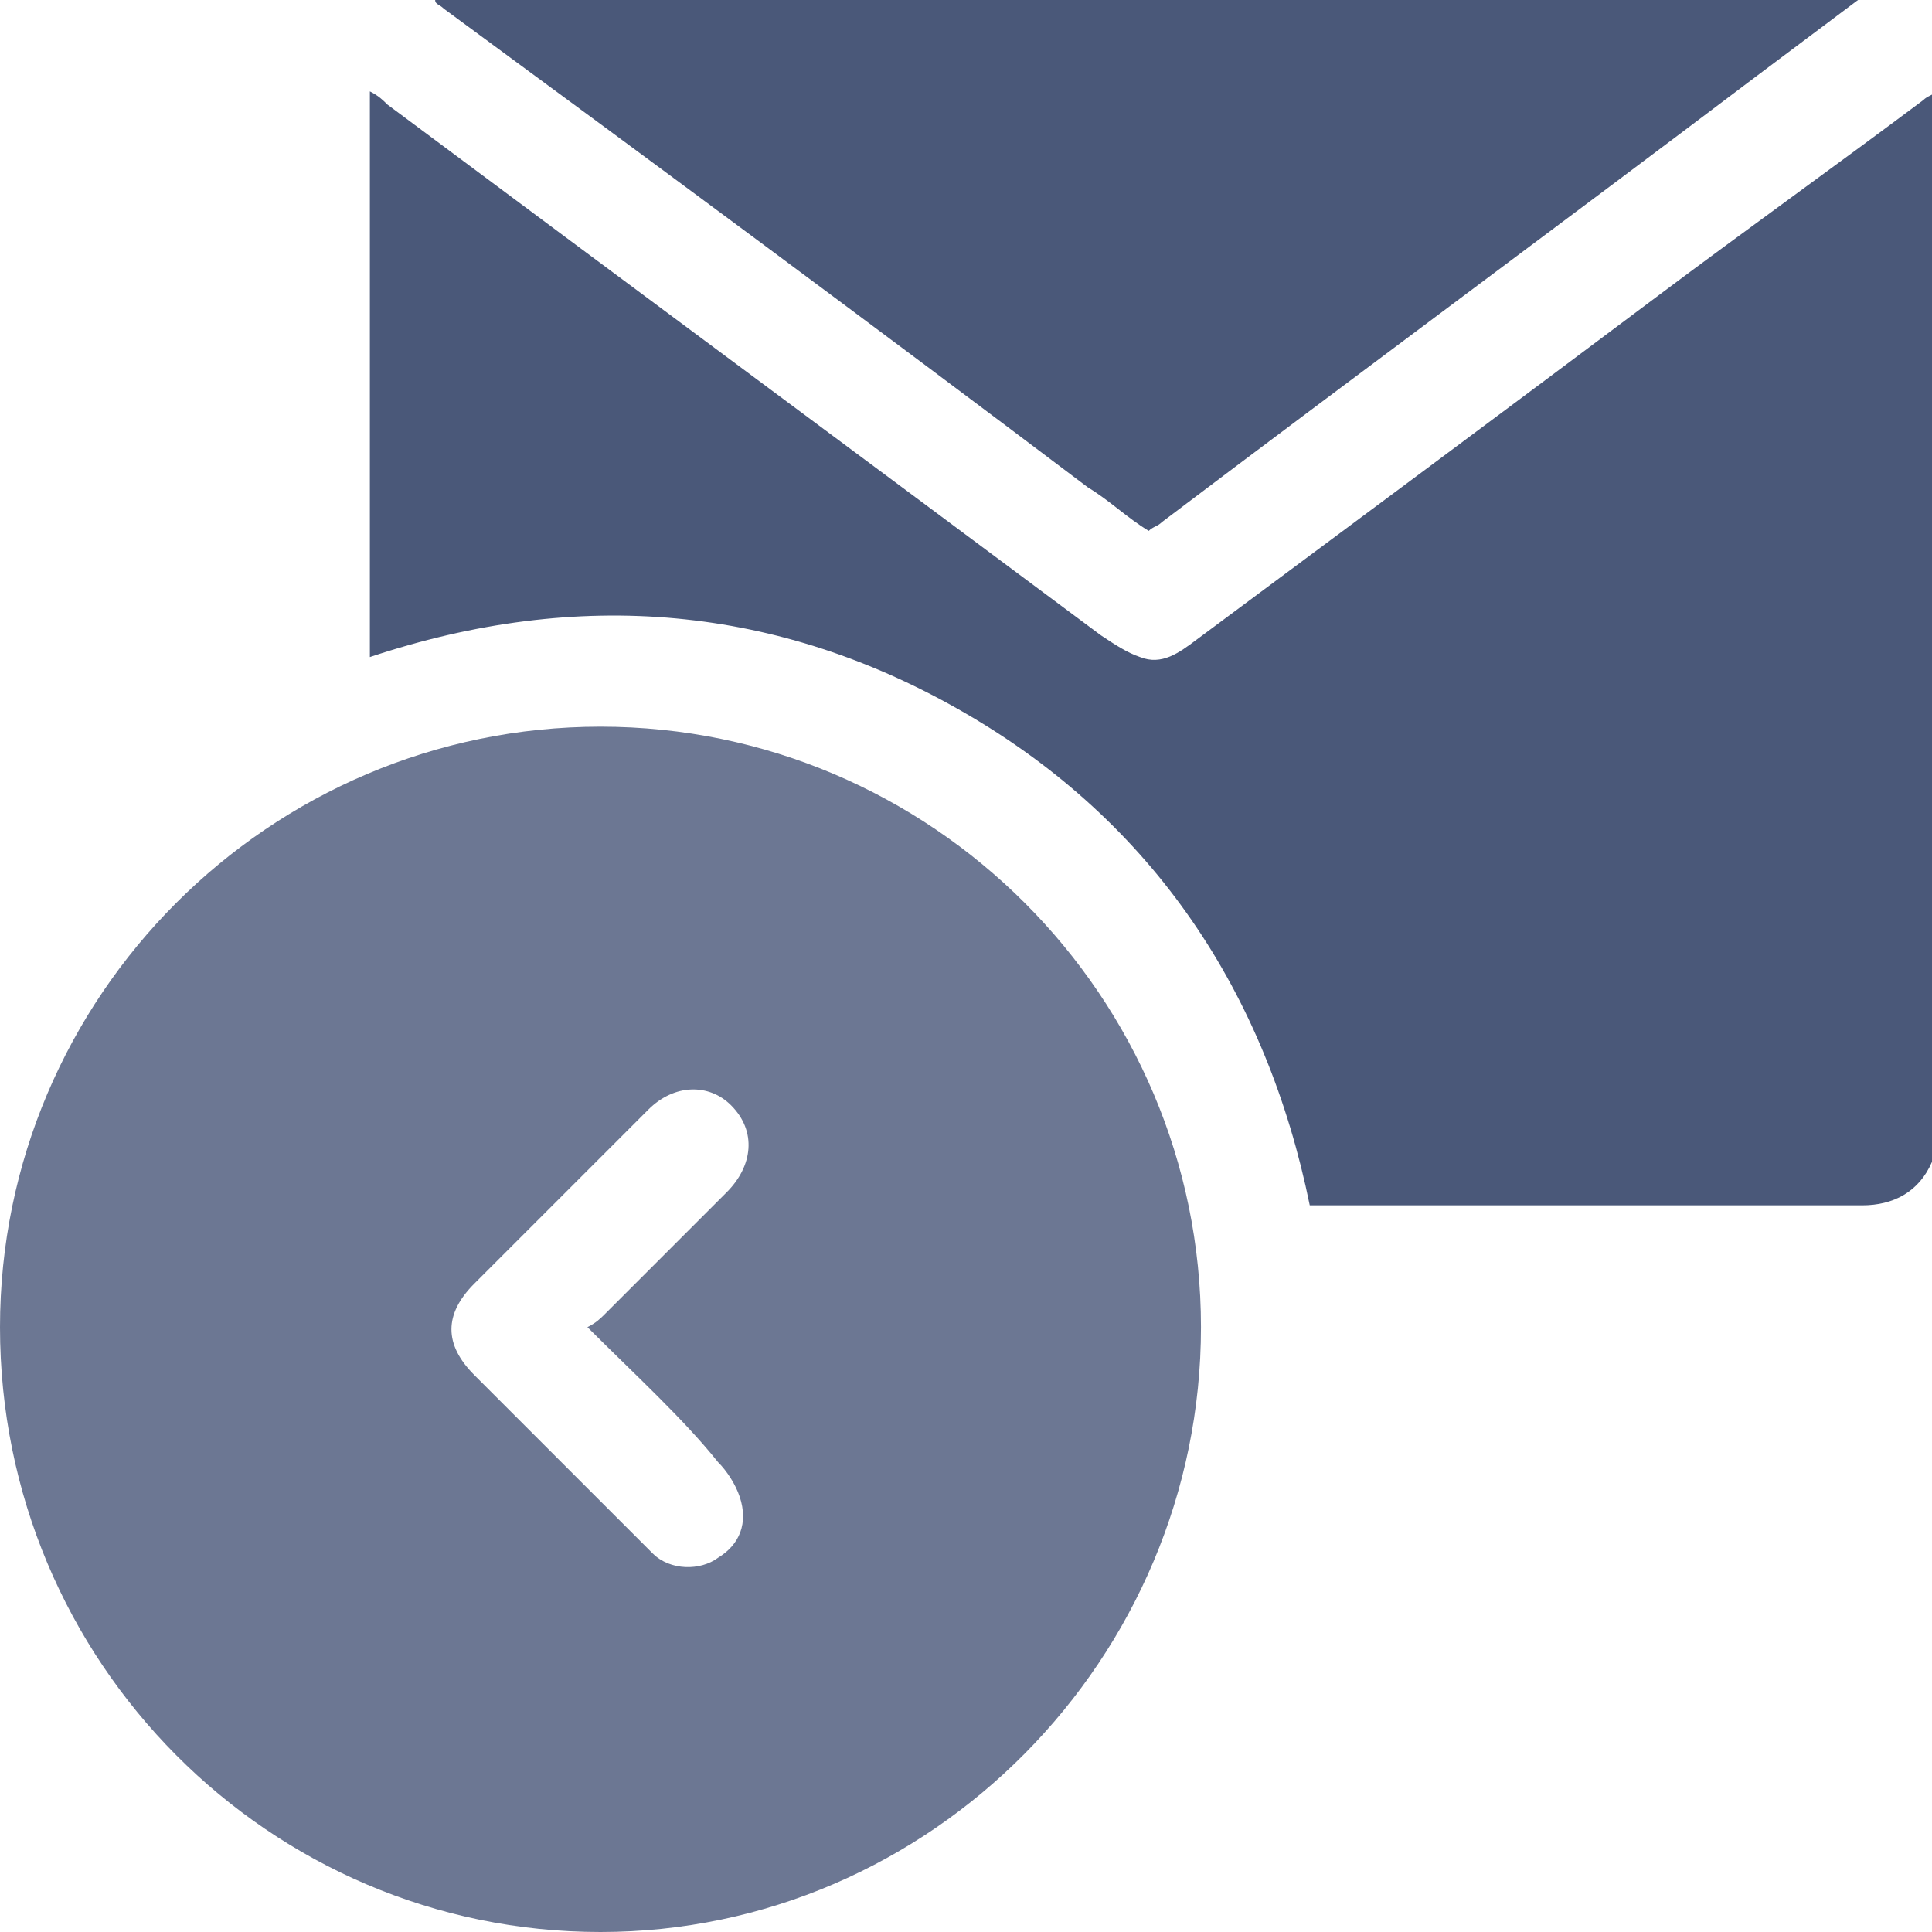 <?xml version="1.0" encoding="utf-8"?>
<!-- Generator: Adobe Illustrator 25.4.1, SVG Export Plug-In . SVG Version: 6.00 Build 0)  -->
<svg version="1.1" id="Layer_1" xmlns="http://www.w3.org/2000/svg" xmlns:xlink="http://www.w3.org/1999/xlink" x="0px" y="0px"
	 viewBox="0 0 44.4 44.4" style="enable-background:new 0 0 44.4 44.4;" xml:space="preserve">
<style type="text/css">
	.st0{fill:#4A5879;}
	.st1{fill:#6C7793;}
</style>
<g>
	<g>
		<path class="st0" d="M44.4,26.7c-0.3,0.7-0.9,1-1.6,1c-4.1,0-8.1,0-12.2,0c-0.2,0-0.3,0-0.5,0c-1-4.9-3.6-8.8-7.9-11.3
			c-4.3-2.5-8.9-2.9-13.7-1.3c0-4.3,0-8.6,0-13c0.2,0.1,0.3,0.2,0.4,0.3c5.5,4.1,10.9,8.1,16.4,12.2c0.3,0.2,0.6,0.4,0.9,0.5
			c0.5,0.2,0.9-0.1,1.3-0.4c3.5-2.6,7-5.2,10.6-7.9c2-1.5,4.1-3,6.1-4.5c0.1-0.1,0.2-0.1,0.3-0.2C44.4,10.3,44.4,18.5,44.4,26.7z"/>
		<path class="st0" d="M42.7,0c-0.8,0.6-1.6,1.2-2.4,1.8C35.8,5.2,31.2,8.6,26.7,12c-0.1,0.1-0.2,0.1-0.3,0.2
			c-0.5-0.3-0.9-0.7-1.4-1c-4.9-3.7-9.9-7.4-14.8-11C10.1,0.1,10,0.1,10,0C20.9,0,31.8,0,42.7,0z"/>
	</g>
	<path class="st1" d="M13.8,16.7c7.6,0,13.8,6.2,13.8,13.8c0,7.6-6.2,13.9-13.8,13.9C6.2,44.4,0,38.2,0,30.5
		C0,22.9,6.2,16.7,13.8,16.7z M13.5,30.5c0.2-0.1,0.3-0.2,0.4-0.3c0.9-0.9,1.9-1.9,2.8-2.8c0.6-0.6,0.7-1.4,0.1-2
		c-0.5-0.5-1.3-0.5-1.9,0.1c-1.3,1.3-2.6,2.6-4,4c-0.7,0.7-0.7,1.4,0,2.1c1.3,1.3,2.6,2.6,3.9,3.9c0.1,0.1,0.1,0.1,0.2,0.2
		c0.4,0.4,1.1,0.4,1.5,0.1c0.5-0.3,0.7-0.8,0.5-1.4c-0.1-0.3-0.3-0.6-0.5-0.8C15.7,32.6,14.6,31.6,13.5,30.5z"/>
</g>
</svg>
